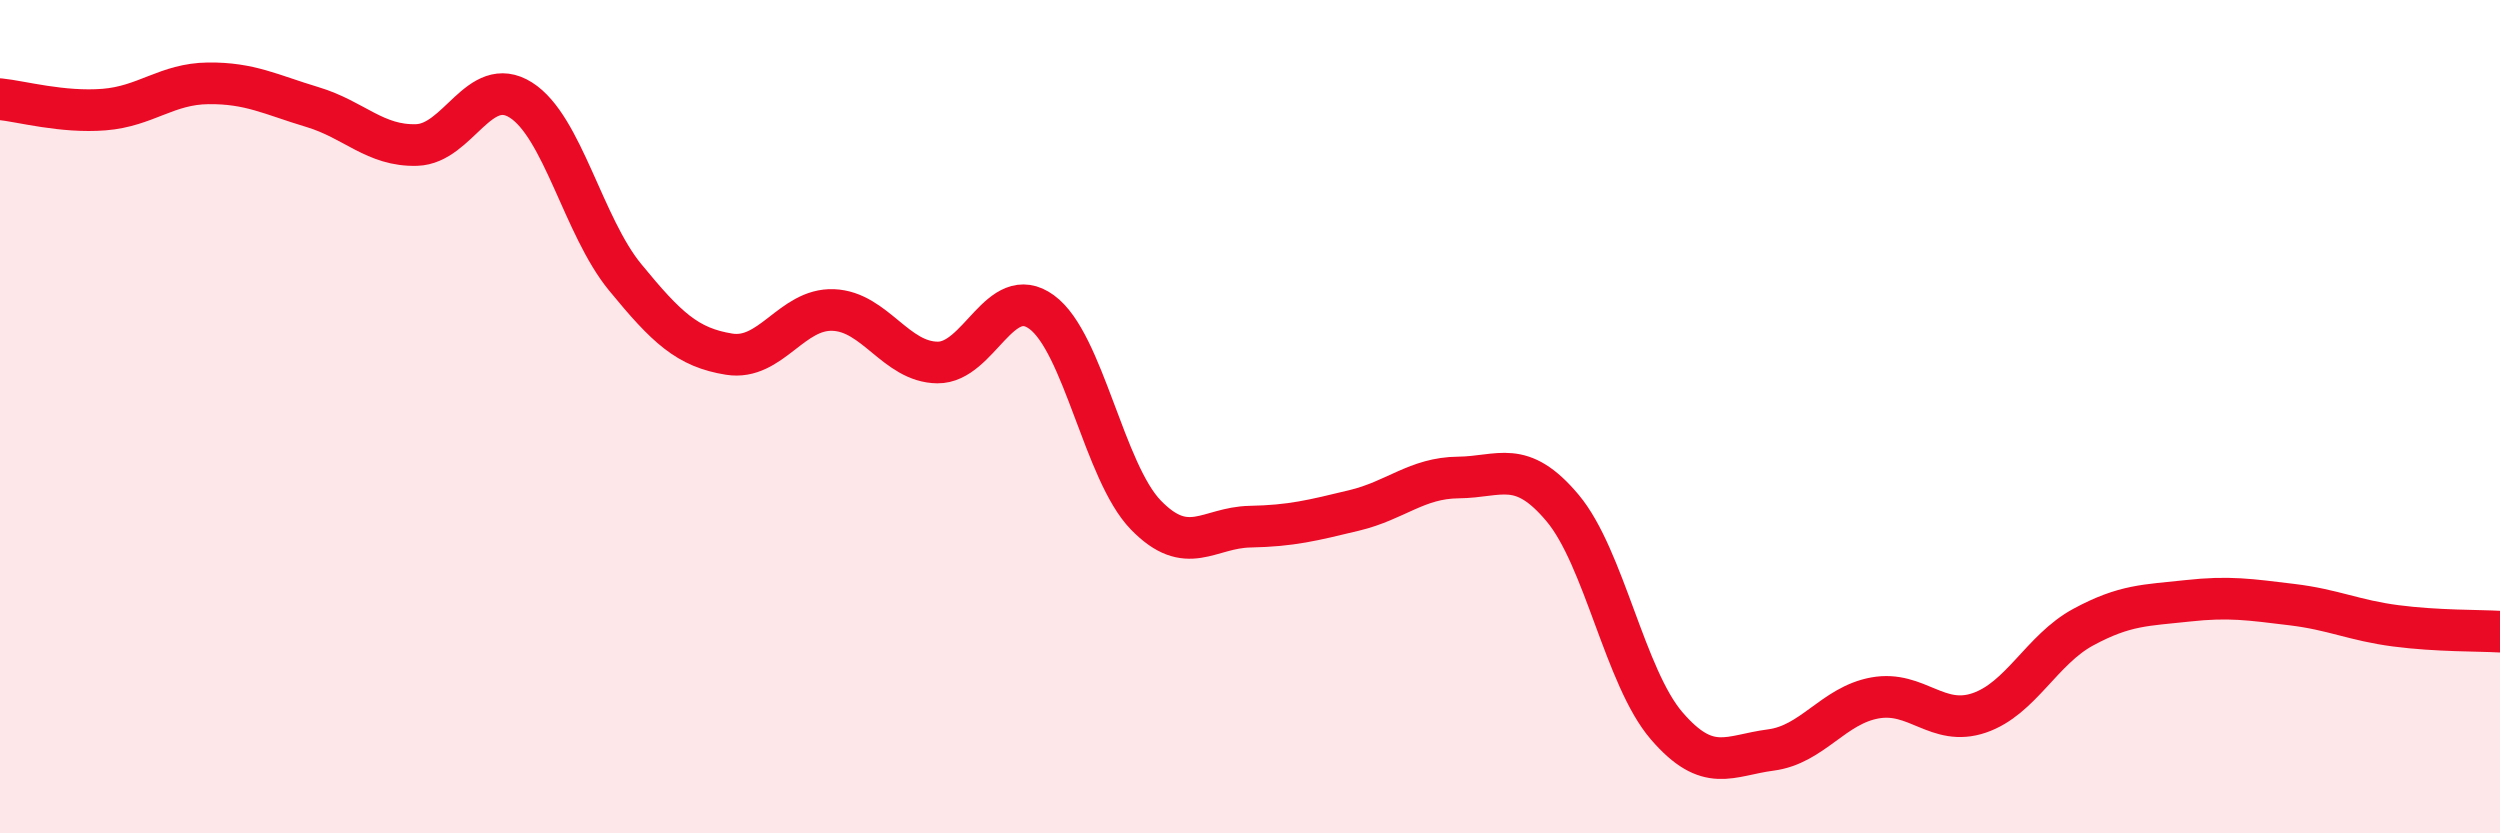 
    <svg width="60" height="20" viewBox="0 0 60 20" xmlns="http://www.w3.org/2000/svg">
      <path
        d="M 0,2.38 C 0.5,2.43 1.5,2.71 2.5,2.63 C 3.5,2.55 4,2.01 5,2 C 6,1.99 6.5,2.27 7.5,2.57 C 8.5,2.87 9,3.51 10,3.48 C 11,3.45 11.5,1.77 12.5,2.4 C 13.5,3.03 14,5.43 15,6.65 C 16,7.87 16.5,8.34 17.5,8.5 C 18.5,8.66 19,7.4 20,7.44 C 21,7.48 21.5,8.69 22.5,8.7 C 23.5,8.71 24,6.76 25,7.49 C 26,8.22 26.5,11.33 27.5,12.36 C 28.5,13.39 29,12.66 30,12.64 C 31,12.62 31.5,12.49 32.5,12.25 C 33.5,12.01 34,11.47 35,11.46 C 36,11.45 36.5,11 37.5,12.19 C 38.5,13.38 39,16.26 40,17.42 C 41,18.58 41.5,18.13 42.5,18 C 43.5,17.87 44,16.93 45,16.75 C 46,16.57 46.5,17.45 47.5,17.11 C 48.5,16.77 49,15.59 50,15.05 C 51,14.51 51.5,14.53 52.5,14.42 C 53.5,14.31 54,14.39 55,14.51 C 56,14.63 56.5,14.89 57.5,15.02 C 58.5,15.15 59.5,15.13 60,15.16L60 20L0 20Z"
        fill="#EB0A25"
        opacity="0.1"
        stroke-linecap="round"
        stroke-linejoin="round"
      />
      <path
        d="M 0,2.38 C 0.5,2.43 1.5,2.71 2.5,2.63 C 3.5,2.55 4,2.01 5,2 C 6,1.99 6.5,2.27 7.5,2.57 C 8.5,2.87 9,3.51 10,3.48 C 11,3.45 11.5,1.77 12.5,2.4 C 13.5,3.03 14,5.43 15,6.65 C 16,7.87 16.5,8.34 17.5,8.5 C 18.5,8.66 19,7.4 20,7.44 C 21,7.48 21.5,8.69 22.5,8.7 C 23.5,8.71 24,6.76 25,7.49 C 26,8.22 26.5,11.33 27.5,12.36 C 28.5,13.39 29,12.66 30,12.64 C 31,12.62 31.5,12.49 32.5,12.25 C 33.5,12.01 34,11.47 35,11.46 C 36,11.45 36.5,11 37.5,12.19 C 38.5,13.38 39,16.26 40,17.42 C 41,18.58 41.5,18.13 42.5,18 C 43.5,17.87 44,16.93 45,16.75 C 46,16.57 46.5,17.45 47.5,17.11 C 48.5,16.77 49,15.59 50,15.05 C 51,14.51 51.5,14.53 52.5,14.42 C 53.5,14.31 54,14.39 55,14.51 C 56,14.63 56.5,14.89 57.5,15.02 C 58.5,15.15 59.5,15.13 60,15.16"
        stroke="#EB0A25"
        stroke-width="1"
        fill="none"
        stroke-linecap="round"
        stroke-linejoin="round"
      />
    </svg>
  
